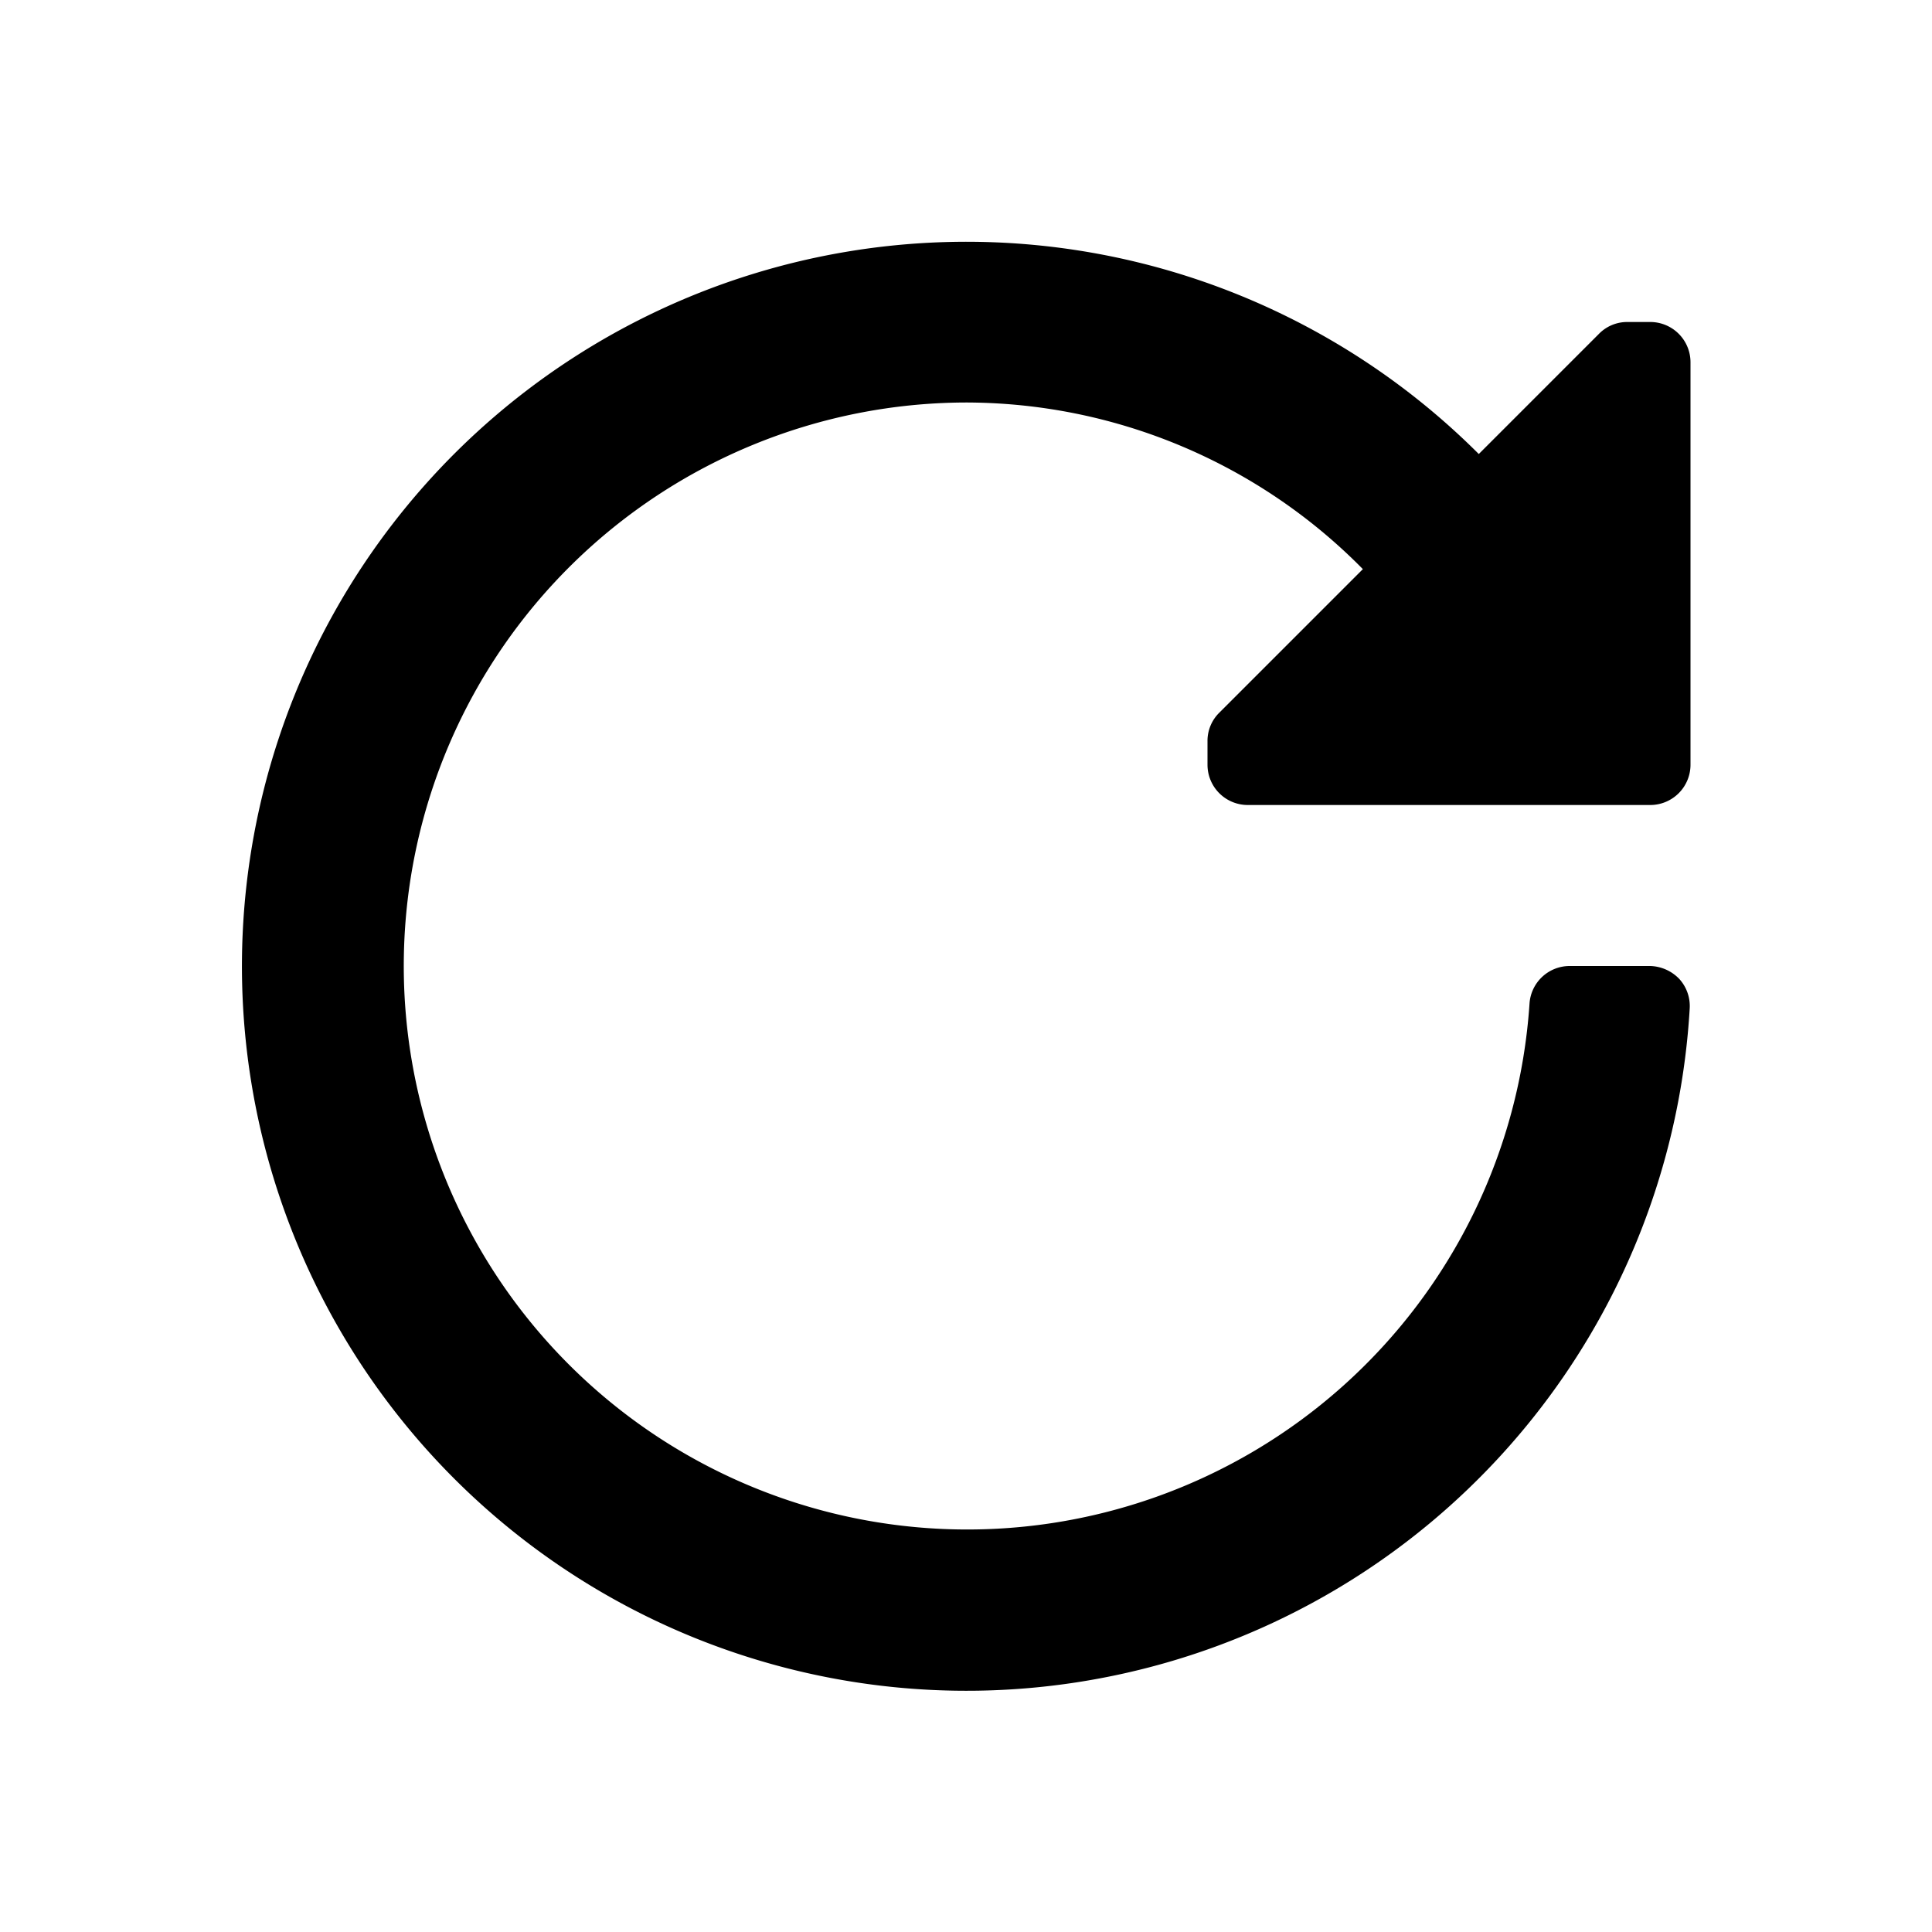 <svg id="Layer_1" data-name="Layer 1" xmlns="http://www.w3.org/2000/svg" viewBox="0 0 24 24"><title>refresh</title><path d="M20.5,10h-5a.5.5,0,0,1-.5-.5V9.21a.49.49,0,0,1,.15-.36l1.78-1.78A6.93,6.93,0,0,0,12,5a7,7,0,1,0,7,7.47.5.5,0,0,1,.5-.47h1a.52.52,0,0,1,.36.16.5.5,0,0,1,.13.37,9,9,0,1,1-2.62-6.89l1.49-1.49A.49.49,0,0,1,20.21,4h.29a.5.5,0,0,1,.5.5v5A.5.5,0,0,1,20.5,10Z"/></svg>